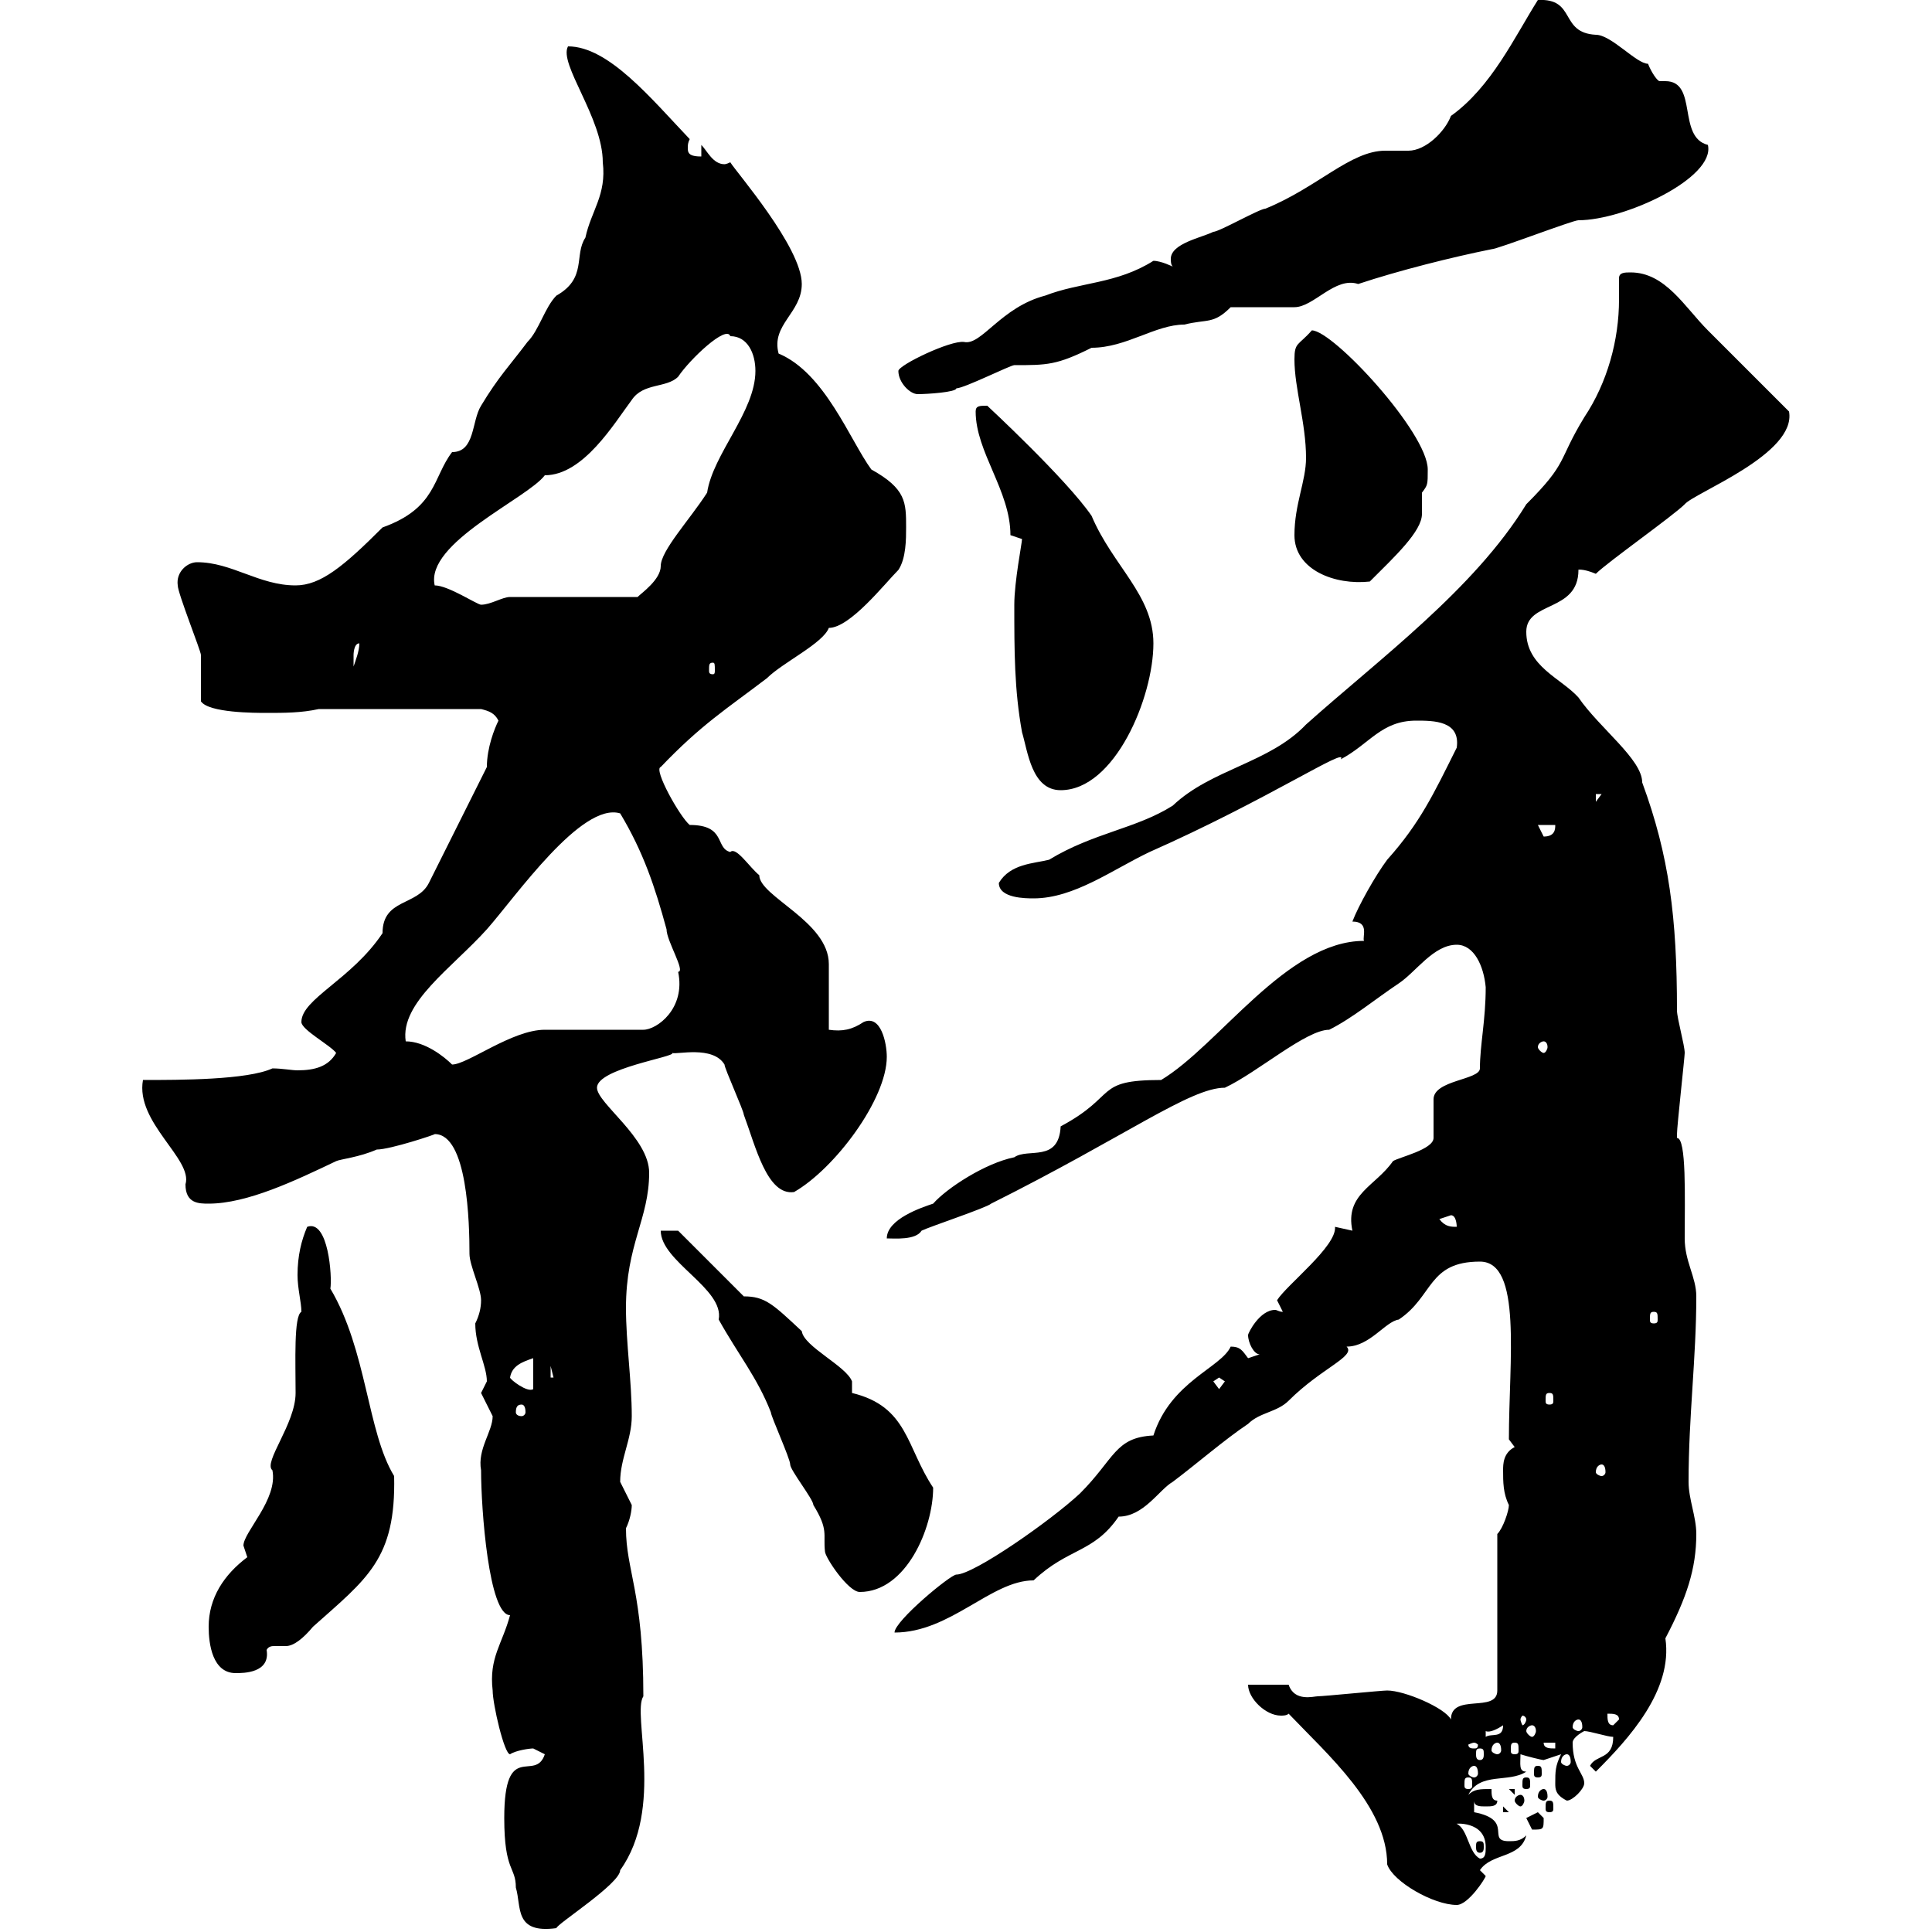 <svg xmlns="http://www.w3.org/2000/svg" xmlns:xlink="http://www.w3.org/1999/xlink" width="300" height="300"><path d="M78.30 282.30C78.30 290.70 80.10 289.80 80.10 293.10C81 296.10 79.80 300.30 86.40 299.40C86.40 298.80 96.30 292.50 96.30 290.40C103.20 280.80 98.10 266.10 99.90 263.40C99.90 247.20 97.20 243.90 97.20 237.30C97.80 236.10 98.10 234.60 98.10 233.70C98.10 233.70 96.30 230.10 96.30 230.10C96.30 226.50 98.10 223.50 98.10 219.90C98.10 214.50 97.20 208.50 97.20 203.10C97.20 193.20 100.80 189.30 100.80 182.10C100.80 176.70 92.70 171.30 92.70 168.90C92.70 165.90 105 164.10 104.40 163.50C105 163.80 110.70 162.30 112.50 165.30C112.50 165.90 115.50 172.50 115.50 173.10C117.30 177.90 119.10 185.70 123.30 185.10C129.60 181.50 137.70 170.70 137.70 164.10C137.70 162 136.80 157.50 134.10 158.70C132.30 159.90 130.80 160.20 128.70 159.90C128.70 158.10 128.70 151.50 128.70 149.70C128.70 143.10 117.90 139.20 117.90 135.90C116.40 134.70 114.30 131.40 113.40 132.30C111 131.70 112.80 128.10 107.10 128.10C105.60 126.90 101.40 119.40 102.60 119.10C108.90 112.50 112.80 110.10 119.10 105.30C121.50 102.90 127.80 99.90 128.70 97.50C132 97.50 137.40 90.60 139.50 88.50C140.70 86.70 140.70 83.70 140.70 81.90C140.70 78 140.70 75.90 135.30 72.90C132 68.40 128.10 57.90 120.90 54.90C119.70 50.40 124.50 48.60 124.50 44.10C124.50 38.40 114.30 26.70 113.40 25.20C112.80 25.50 112.50 25.50 112.50 25.50C110.70 25.50 109.80 23.40 108.90 22.50L108.90 24.30C107.40 24.30 106.80 24 106.80 23.10C106.80 22.50 106.80 22.20 107.10 21.60C101.10 15.30 94.50 7.20 88.20 7.20C86.70 9.90 93.60 18.30 93.60 25.20C94.20 30.30 91.80 32.70 90.90 36.90C89.10 39.60 91.20 43.20 86.40 45.90C84.60 47.70 83.70 51.30 81.90 53.10C79.20 56.70 77.40 58.50 74.70 63C73.20 65.40 73.80 70.20 70.20 70.20C67.20 74.10 67.80 78.90 59.40 81.90C53.40 87.90 49.80 90.90 45.90 90.90C40.20 90.90 36 87.30 30.60 87.30C29.10 87.30 27.30 88.80 27.60 90.90C27.60 92.10 31.20 101.10 31.20 101.70C31.20 102.90 31.20 108.30 31.20 108.90C32.40 110.70 39.60 110.70 41.40 110.70C44.10 110.70 46.80 110.70 49.50 110.10L74.70 110.10C75.90 110.40 76.80 110.70 77.40 111.90C76.80 113.10 75.60 116.10 75.60 119.10L66.60 137.10C64.80 140.70 59.40 139.50 59.40 144.90C54.60 152.10 46.80 155.10 46.80 158.70C46.80 159.90 51.30 162.30 52.20 163.50C51 165.60 48.90 166.20 46.20 166.20C45.30 166.20 43.80 165.90 42.30 165.90C38.40 167.70 27.90 167.70 22.20 167.70C21 174.30 30 180 28.80 183.90C28.80 186.90 30.90 186.90 32.40 186.90C38.40 186.90 45.90 183.30 52.20 180.30C52.80 180 55.80 179.70 58.50 178.50C60.60 178.50 67.80 176.10 67.50 176.10C72.60 176.10 72.90 189.90 72.90 194.70C72.90 196.50 74.70 200.10 74.70 201.90C74.70 203.10 74.40 204.30 73.80 205.50C73.80 209.10 75.60 212.10 75.60 214.50C75.60 214.50 74.70 216.30 74.70 216.30C74.70 216.30 76.50 219.90 76.50 219.90C76.50 222.30 74.10 225 74.70 228.30C74.70 234.30 75.90 250.80 79.20 250.80C78 255.30 75.90 257.40 76.50 262.50C76.50 264.60 78.30 272.40 79.20 272.40C80.10 271.80 82.20 271.50 82.80 271.50C82.80 271.50 84.60 272.40 84.60 272.40C83.10 276.90 78.30 270 78.30 282.30ZM200.10 266.10C206.10 272.40 215.40 280.50 215.40 289.50C216.30 292.20 222.60 295.80 226.20 295.80C228 295.80 230.70 291.60 230.70 291.30L229.80 290.40C231.60 287.70 236.10 288.60 237 285C236.10 285.90 235.20 285.90 234.30 285.90C230.70 285.90 235.20 282.60 228.90 281.40C228.90 280.80 228.90 280.50 228.90 279.60C228.90 280.50 229.80 280.50 230.70 280.50C231.60 280.50 232.50 280.50 232.50 279.60C231.60 279.60 231.60 278.70 231.60 277.80C229.80 277.80 228.90 277.80 228 278.70C229.80 275.10 234.30 276.90 237 275.10C235.80 275.10 236.10 273.90 236.10 272.40C237 272.70 239.40 273.30 239.70 273.30C239.70 273.30 242.40 272.40 242.40 272.40C241.50 274.20 241.50 275.10 241.50 276.90C241.50 277.80 241.50 278.70 243.30 279.60C244.20 279.60 246 277.80 246 276.90C246 275.40 244.20 274.50 244.20 270.60C244.20 269.70 246 268.80 246 268.80C246.90 268.80 249.60 269.70 250.50 269.70C250.50 273.30 247.80 272.40 246.90 274.20L247.80 275.10C252.90 270 259.80 262.50 258.60 254.40C261.90 248.10 263.40 243.60 263.40 238.20C263.40 235.50 262.20 232.80 262.20 230.10C262.20 219.90 263.40 210.90 263.40 201.30C263.40 198.30 261.60 195.90 261.60 192.30C261.60 186 261.90 176.70 260.40 176.70C260.40 176.10 260.40 176.10 260.40 176.10C260.40 174.90 261.60 164.10 261.60 163.50C261.60 162.30 260.40 158.10 260.40 156.90C260.40 142.50 259.20 132.90 255 121.50C255 117.90 248.40 113.10 245.10 108.30C242.40 105.30 237 103.50 237 98.10C237 93.30 245.10 95.10 245.10 88.50C244.80 88.50 245.70 88.20 247.80 89.10C249.60 87.30 259.80 80.10 261.60 78.30C263.10 76.50 279 70.50 277.80 63.90C276 62.10 267 53.10 265.20 51.30C261.60 47.70 258.60 42.30 253.20 42.30C252.30 42.30 251.40 42.30 251.40 43.20C251.40 44.10 251.40 45.30 251.40 46.50C251.40 52.80 249.60 59.40 246 64.80C241.80 71.70 243.60 71.70 237 78.30C228.90 91.50 214.20 102.30 202.80 112.50C197.10 118.50 188.10 119.40 182.10 125.10C176.40 128.70 169.80 129.30 162.90 133.50C160.50 134.10 156.90 134.10 155.10 137.10C155.10 139.50 159.30 139.50 160.50 139.50C166.80 139.50 172.80 135 178.50 132.30C196.80 124.20 209.40 115.80 208.20 117.90C212.70 115.50 214.50 111.90 219.90 111.90C222.60 111.90 226.80 111.90 226.20 116.10C222.60 123.30 220.50 127.80 215.40 133.50C213.60 135.90 210.90 140.70 210 143.10C212.70 143.10 211.50 145.50 211.80 146.10C199.80 146.10 189.30 162.30 180.30 167.70C169.80 167.70 173.70 170.10 164.70 174.90C164.40 180.60 159.60 178.20 157.50 179.70C153 180.60 147 184.50 144.90 186.90C143.10 187.50 137.70 189.30 137.70 192.30C138.90 192.30 142.20 192.60 143.10 191.10C144.30 190.50 153.30 187.50 153.90 186.90C174.90 176.40 184.80 168.90 190.20 168.90C195.30 166.50 202.80 159.90 206.40 159.90C210 158.10 213.60 155.10 217.20 152.70C219.90 150.90 222.60 146.70 226.20 146.70C228.90 146.70 230.40 150 230.70 153.30C230.70 158.40 229.80 162.30 229.80 165.90C229.80 167.70 222.60 167.70 222.60 170.70L222.60 176.70C222.60 178.50 217.20 179.70 216.30 180.30C213.60 184.20 208.80 185.40 210 191.10C210 191.10 207.30 190.50 207.30 190.50C207.60 193.50 199.80 199.50 198.30 201.90C198.30 201.90 199.20 203.70 199.20 203.70C198.60 203.70 198.30 203.40 198 203.40C195.60 203.40 193.80 207 193.80 207.30C193.80 208.50 194.70 210.30 195.60 210.30C195.60 210.30 193.80 210.90 193.80 210.90C192.90 209.70 192.60 209.10 191.10 209.10C189.60 212.40 181.80 214.50 179.10 222.90C173.10 223.20 173.10 226.50 167.70 231.90C163.20 236.10 151.20 244.50 148.50 244.50C147.60 244.50 138.90 251.70 138.90 253.50C147.60 253.50 153.90 245.40 160.50 245.40C165.90 240.30 169.80 241.20 173.70 235.50C177.60 235.50 180 231.30 182.10 230.10C185.70 227.40 190.20 223.50 193.80 221.10C195.60 219.30 198.30 219.30 200.10 217.50C205.20 212.40 210.60 210.60 209.10 209.10C212.70 209.10 215.10 205.20 217.20 204.90C222.60 201.30 221.70 195.90 229.80 195.90C236.40 195.90 234.30 211.20 234.30 223.50L235.20 224.70C233.40 225.60 233.40 227.40 233.40 228.30C233.40 230.10 233.40 231.90 234.30 233.70C234.30 234.60 233.40 237.30 232.50 238.20L232.50 262.50C232.50 266.10 225.30 262.80 225.30 267C224.40 265.20 218.10 262.50 215.40 262.50C214.50 262.50 205.50 263.40 204.60 263.40C204 263.40 201 264.30 200.10 261.60L193.80 261.60C193.80 263.70 196.50 266.40 198.90 266.40C199.20 266.40 199.80 266.40 200.10 266.10ZM226.20 283.20C225.60 283.20 230.70 282.60 230.70 286.80C230.70 287.70 230.70 288.60 229.80 288.60C228 287.70 228 284.10 226.20 283.20ZM229.80 285.90C229.20 285.90 229.20 286.20 229.20 286.80C229.20 287.10 229.20 287.70 229.80 287.70C230.40 287.70 230.40 287.10 230.40 286.80C230.40 286.20 230.40 285.90 229.80 285.90ZM237 282.30C237 282.30 237.90 284.10 237.90 284.10C239.70 284.10 239.70 284.10 239.70 282.30C239.70 282.30 238.80 281.40 238.80 281.40C238.80 281.40 237 282.30 237 282.30ZM233.40 280.50L233.40 281.40L234.30 281.40ZM240.60 279.60C240 279.60 240 279.90 240 280.80C240 281.10 240 281.40 240.60 281.40C241.20 281.40 241.20 281.10 241.20 280.80C241.20 279.90 241.20 279.60 240.60 279.60ZM236.10 278.70C235.80 278.70 235.20 279 235.20 279.60C235.20 279.90 235.80 280.50 236.10 280.50C236.40 280.50 236.70 279.90 236.70 279.60C236.70 279 236.40 278.70 236.10 278.70ZM234.30 277.80L235.20 278.70L235.20 277.80ZM239.70 277.80C239.40 277.80 238.80 278.10 238.80 279C238.80 279.30 239.40 279.60 239.70 279.60C240 279.60 240.30 279.30 240.30 279C240.30 278.10 240 277.80 239.70 277.80ZM228 276C228.60 276 228.60 276.30 228.60 277.20C228.60 277.50 228.60 277.80 228 277.80C227.40 277.80 227.40 277.50 227.40 277.20C227.40 276.30 227.40 276 228 276ZM237 276C236.40 276 236.40 276.30 236.40 277.20C236.40 277.50 236.40 277.80 237 277.80C237.60 277.80 237.60 277.50 237.60 277.20C237.60 276.30 237.60 276 237 276ZM228.90 274.20C229.20 274.20 229.50 274.50 229.50 275.40C229.50 275.70 229.20 276 228.90 276C228.60 276 228 275.70 228 275.40C228 274.50 228.60 274.20 228.90 274.20ZM238.80 274.20C238.20 274.20 238.20 274.50 238.20 275.40C238.20 275.70 238.20 276 238.80 276C239.40 276 239.40 275.70 239.40 275.40C239.40 274.50 239.40 274.20 238.80 274.20ZM243.30 272.40C243.60 272.40 243.90 272.70 243.90 273.60C243.90 273.90 243.60 274.20 243.30 274.20C243 274.20 242.40 273.90 242.40 273.60C242.40 272.70 243 272.40 243.30 272.40ZM229.80 271.50C230.40 271.50 230.40 271.80 230.40 272.40C230.40 272.70 230.40 273.30 229.80 273.30C229.20 273.30 229.20 272.70 229.20 272.40C229.20 271.80 229.20 271.50 229.80 271.50ZM228.90 270.60C229.20 270.60 229.50 270.90 229.50 270.90C229.50 271.50 229.20 271.50 228.90 271.50C228.60 271.50 228 271.50 228 270.90C228 270.90 228.60 270.60 228.90 270.60ZM232.50 270.60C232.80 270.60 233.10 270.90 233.10 271.80C233.10 272.10 232.80 272.40 232.50 272.40C232.20 272.40 231.60 272.10 231.60 271.80C231.60 270.90 232.20 270.60 232.50 270.60ZM235.20 270.60C235.80 270.60 235.80 270.90 235.80 271.80C235.80 272.10 235.80 272.40 235.20 272.40C234.60 272.40 234.60 272.10 234.60 271.80C234.60 270.90 234.60 270.60 235.20 270.60ZM239.70 270.60L241.50 270.60L241.50 271.50C240.60 271.50 239.70 271.50 239.70 270.60ZM230.70 268.80C231.30 269.10 232.50 268.50 233.40 267.90C233.40 270 231.60 269.10 230.70 269.70ZM237.90 267.90C238.20 267.90 238.50 268.20 238.50 268.80C238.50 269.10 238.20 269.70 237.90 269.70C237.60 269.70 237 269.10 237 268.80C237 268.20 237.60 267.90 237.90 267.90ZM245.10 267C245.40 267 245.70 267.30 245.70 268.20C245.70 268.50 245.40 268.80 245.10 268.80C244.80 268.80 244.20 268.50 244.20 268.20C244.20 267.30 244.80 267 245.10 267ZM249.60 266.10C250.50 266.10 251.40 266.10 251.40 267L250.50 267.90C249.60 267.90 249.60 267 249.60 266.10ZM237 267C237 267.30 236.70 267.90 236.40 267.90C236.40 267.90 236.10 267.30 236.10 267C236.10 266.70 236.40 266.40 236.40 266.40C236.70 266.40 237 266.70 237 267ZM32.40 252.60C32.40 255.30 33 259.80 36.60 259.80C37.80 259.80 42 259.80 41.40 256.20C41.70 255.60 42.30 255.60 42.60 255.60C43.50 255.60 43.80 255.60 44.40 255.60C45.60 255.60 47.10 254.40 48.60 252.60C57 245.10 61.50 242.10 61.20 229.20C57 222.30 57 209.70 51.30 200.10C51.60 198.30 51 189.30 47.70 190.50C46.80 192.60 46.20 195 46.20 198C46.20 200.10 46.80 202.20 46.80 203.70C45.60 204.30 45.90 211.50 45.90 216.30C45.90 221.10 40.80 227.10 42.30 228.30C43.20 232.80 37.80 237.90 37.80 240L38.40 241.80C34.80 244.50 32.40 248.10 32.40 252.60ZM102.60 191.10C102.60 195.90 112.50 200.10 111.60 204.90C114.60 210.30 117.60 213.90 119.70 219.30C119.70 219.90 122.70 226.50 122.70 227.40C122.70 228.30 126.30 232.80 126.30 233.70C128.70 237.60 127.80 238.20 128.10 240.90C128.10 241.80 131.70 247.20 133.50 247.20C140.70 247.20 144.90 237.30 144.90 231C140.70 224.70 141 218.40 132.30 216.30L132.30 214.50C131.40 212.10 124.80 209.10 124.50 206.70C120 202.50 118.80 201.30 115.50 201.30L105.30 191.10ZM248.70 227.40C249 227.40 249.30 227.70 249.30 228.60C249.30 228.90 249 229.20 248.70 229.20C248.40 229.20 247.80 228.90 247.80 228.60C247.80 227.70 248.40 227.40 248.70 227.40ZM81 218.10C81.30 218.10 81.60 218.40 81.60 219.30C81.60 219.60 81.30 219.90 81 219.90C80.40 219.90 80.10 219.60 80.10 219.30C80.10 218.40 80.40 218.10 81 218.10ZM240.60 216.30C241.20 216.30 241.20 216.60 241.20 217.50C241.20 217.80 241.20 218.10 240.60 218.10C240 218.10 240 217.80 240 217.50C240 216.60 240 216.30 240.60 216.30ZM79.20 213.90C79.50 212.10 81 211.50 82.80 210.90L82.80 215.70C81.90 216.30 79.20 214.20 79.20 213.90ZM188.40 214.50L189.30 213.90L190.20 214.50L189.30 215.70ZM85.50 212.10L86.40 215.70L86.40 213.90L85.50 213.90ZM256.80 203.70C257.40 203.70 257.40 204 257.40 204.90C257.40 205.20 257.40 205.50 256.80 205.50C256.20 205.50 256.20 205.20 256.20 204.90C256.20 204 256.20 203.70 256.80 203.70ZM223.50 189.30C223.50 189.30 225.30 188.70 225.30 188.70C226.20 188.70 226.20 190.50 226.20 190.50C225.30 190.50 224.40 190.50 223.50 189.30ZM63 161.70C62.10 155.70 70.20 150.30 75.60 144.30C80.10 139.20 90.30 124.50 96.30 126.30C99.90 132.30 101.70 137.70 103.50 144.30C103.50 146.10 106.50 150.90 105.30 150.90C106.50 156.60 102 159.90 99.90 159.90L84.60 159.90C79.50 159.90 72.60 165.30 70.20 165.30C69 164.10 66 161.70 63 161.70ZM239.70 161.70C240 161.70 240.30 162 240.30 162.60C240.30 162.90 240 163.50 239.70 163.50C239.40 163.50 238.80 162.90 238.80 162.60C238.80 162 239.40 161.70 239.70 161.70ZM238.80 128.10L241.50 128.10C241.50 128.70 241.50 129.90 239.70 129.90C239.70 129.90 238.80 128.10 238.80 128.10ZM247.80 123.30L248.70 123.30L247.80 124.50ZM157.50 93.90C157.50 101.10 157.50 107.10 158.70 113.70C159.60 116.70 160.20 122.70 164.70 122.70C173.10 122.70 179.10 108.30 179.10 99.90C179.10 92.40 172.80 87.90 169.50 80.10C165.60 74.40 153.30 63 153.30 63C152.10 63 151.50 63 151.50 63.90C151.50 70.20 156.90 76.20 156.90 83.10C156.90 83.10 158.70 83.70 158.70 83.70C158.70 84.30 157.50 90.30 157.50 93.90ZM55.80 99.90C55.80 101.10 55.20 102.60 54.90 103.50C54.90 103.50 54.90 102.90 54.90 101.70C54.90 101.70 54.90 99.90 55.80 99.90ZM110.70 102.90C111 102.90 111 103.20 111 104.10C111 104.40 111 104.70 110.70 104.70C110.10 104.70 110.10 104.40 110.10 104.10C110.10 103.20 110.10 102.90 110.70 102.90ZM67.50 90.90C66 84.30 81.90 77.40 84.60 73.80C90.60 73.80 95.40 65.70 98.10 62.10C99.90 59.40 103.50 60.30 105.30 58.50C107.10 55.80 112.80 50.40 113.40 52.20C116.10 52.20 117.30 54.90 117.30 57.60C117.30 63.90 110.70 70.50 109.80 76.50C107.10 80.70 102.60 85.50 102.60 87.90C102.60 90 99.60 92.10 99 92.70L79.20 92.70C78 92.70 76.20 93.90 74.70 93.90C74.10 93.90 69.60 90.90 67.50 90.90ZM201 83.10C201 88.50 207.30 90.90 212.70 90.30C216.60 86.40 220.80 82.50 220.80 79.80C220.80 79.20 220.80 78 220.80 76.50C221.70 75.30 221.70 75.30 221.70 72.90C221.70 67.20 207 51.30 203.70 51.30C201.60 53.70 201 53.10 201 55.80C201 60.30 202.80 65.70 202.80 71.10C202.80 74.70 201 78.30 201 83.10ZM139.50 57.60C139.50 59.40 141.30 61.20 142.50 61.20C144 61.20 148.50 60.90 148.50 60.30C149.70 60.30 156.90 56.70 157.50 56.70C162.60 56.70 164.10 56.70 169.50 54C174.90 54 179.40 50.40 183.90 50.40C187.50 49.50 188.40 50.40 191.10 47.70C192.90 47.70 199.20 47.70 201 47.70C204 47.70 207.30 42.90 210.90 44.10C217.20 42 225.60 39.90 231.60 38.70C232.50 38.70 244.20 34.20 245.10 34.20C252.30 34.20 266.40 27.60 265.20 22.50C260.40 21.30 263.70 12.60 258.60 12.60C258 12.60 257.70 12.60 257.70 12.60C257.40 12.60 256.50 11.40 255.90 9.90C254.10 9.90 250.20 5.40 247.80 5.40C242.10 5.10 244.80-0.30 238.80 0C235.20 5.70 231.60 13.50 225.30 18C224.40 20.40 221.40 23.40 218.70 23.40C217.80 23.40 216.30 23.40 215.10 23.40C209.70 23.40 204.60 29.10 196.50 32.40C195.60 32.40 189.30 36 188.40 36C186.60 36.90 181.80 37.80 181.80 40.20C181.80 40.50 181.80 41.10 182.10 41.40C182.10 41.40 180.30 40.50 179.10 40.50C173.40 44.10 167.70 43.80 162.30 45.90C155.40 47.70 152.40 53.70 149.70 53.10C147.60 52.80 139.50 56.70 139.50 57.60Z"/></svg>